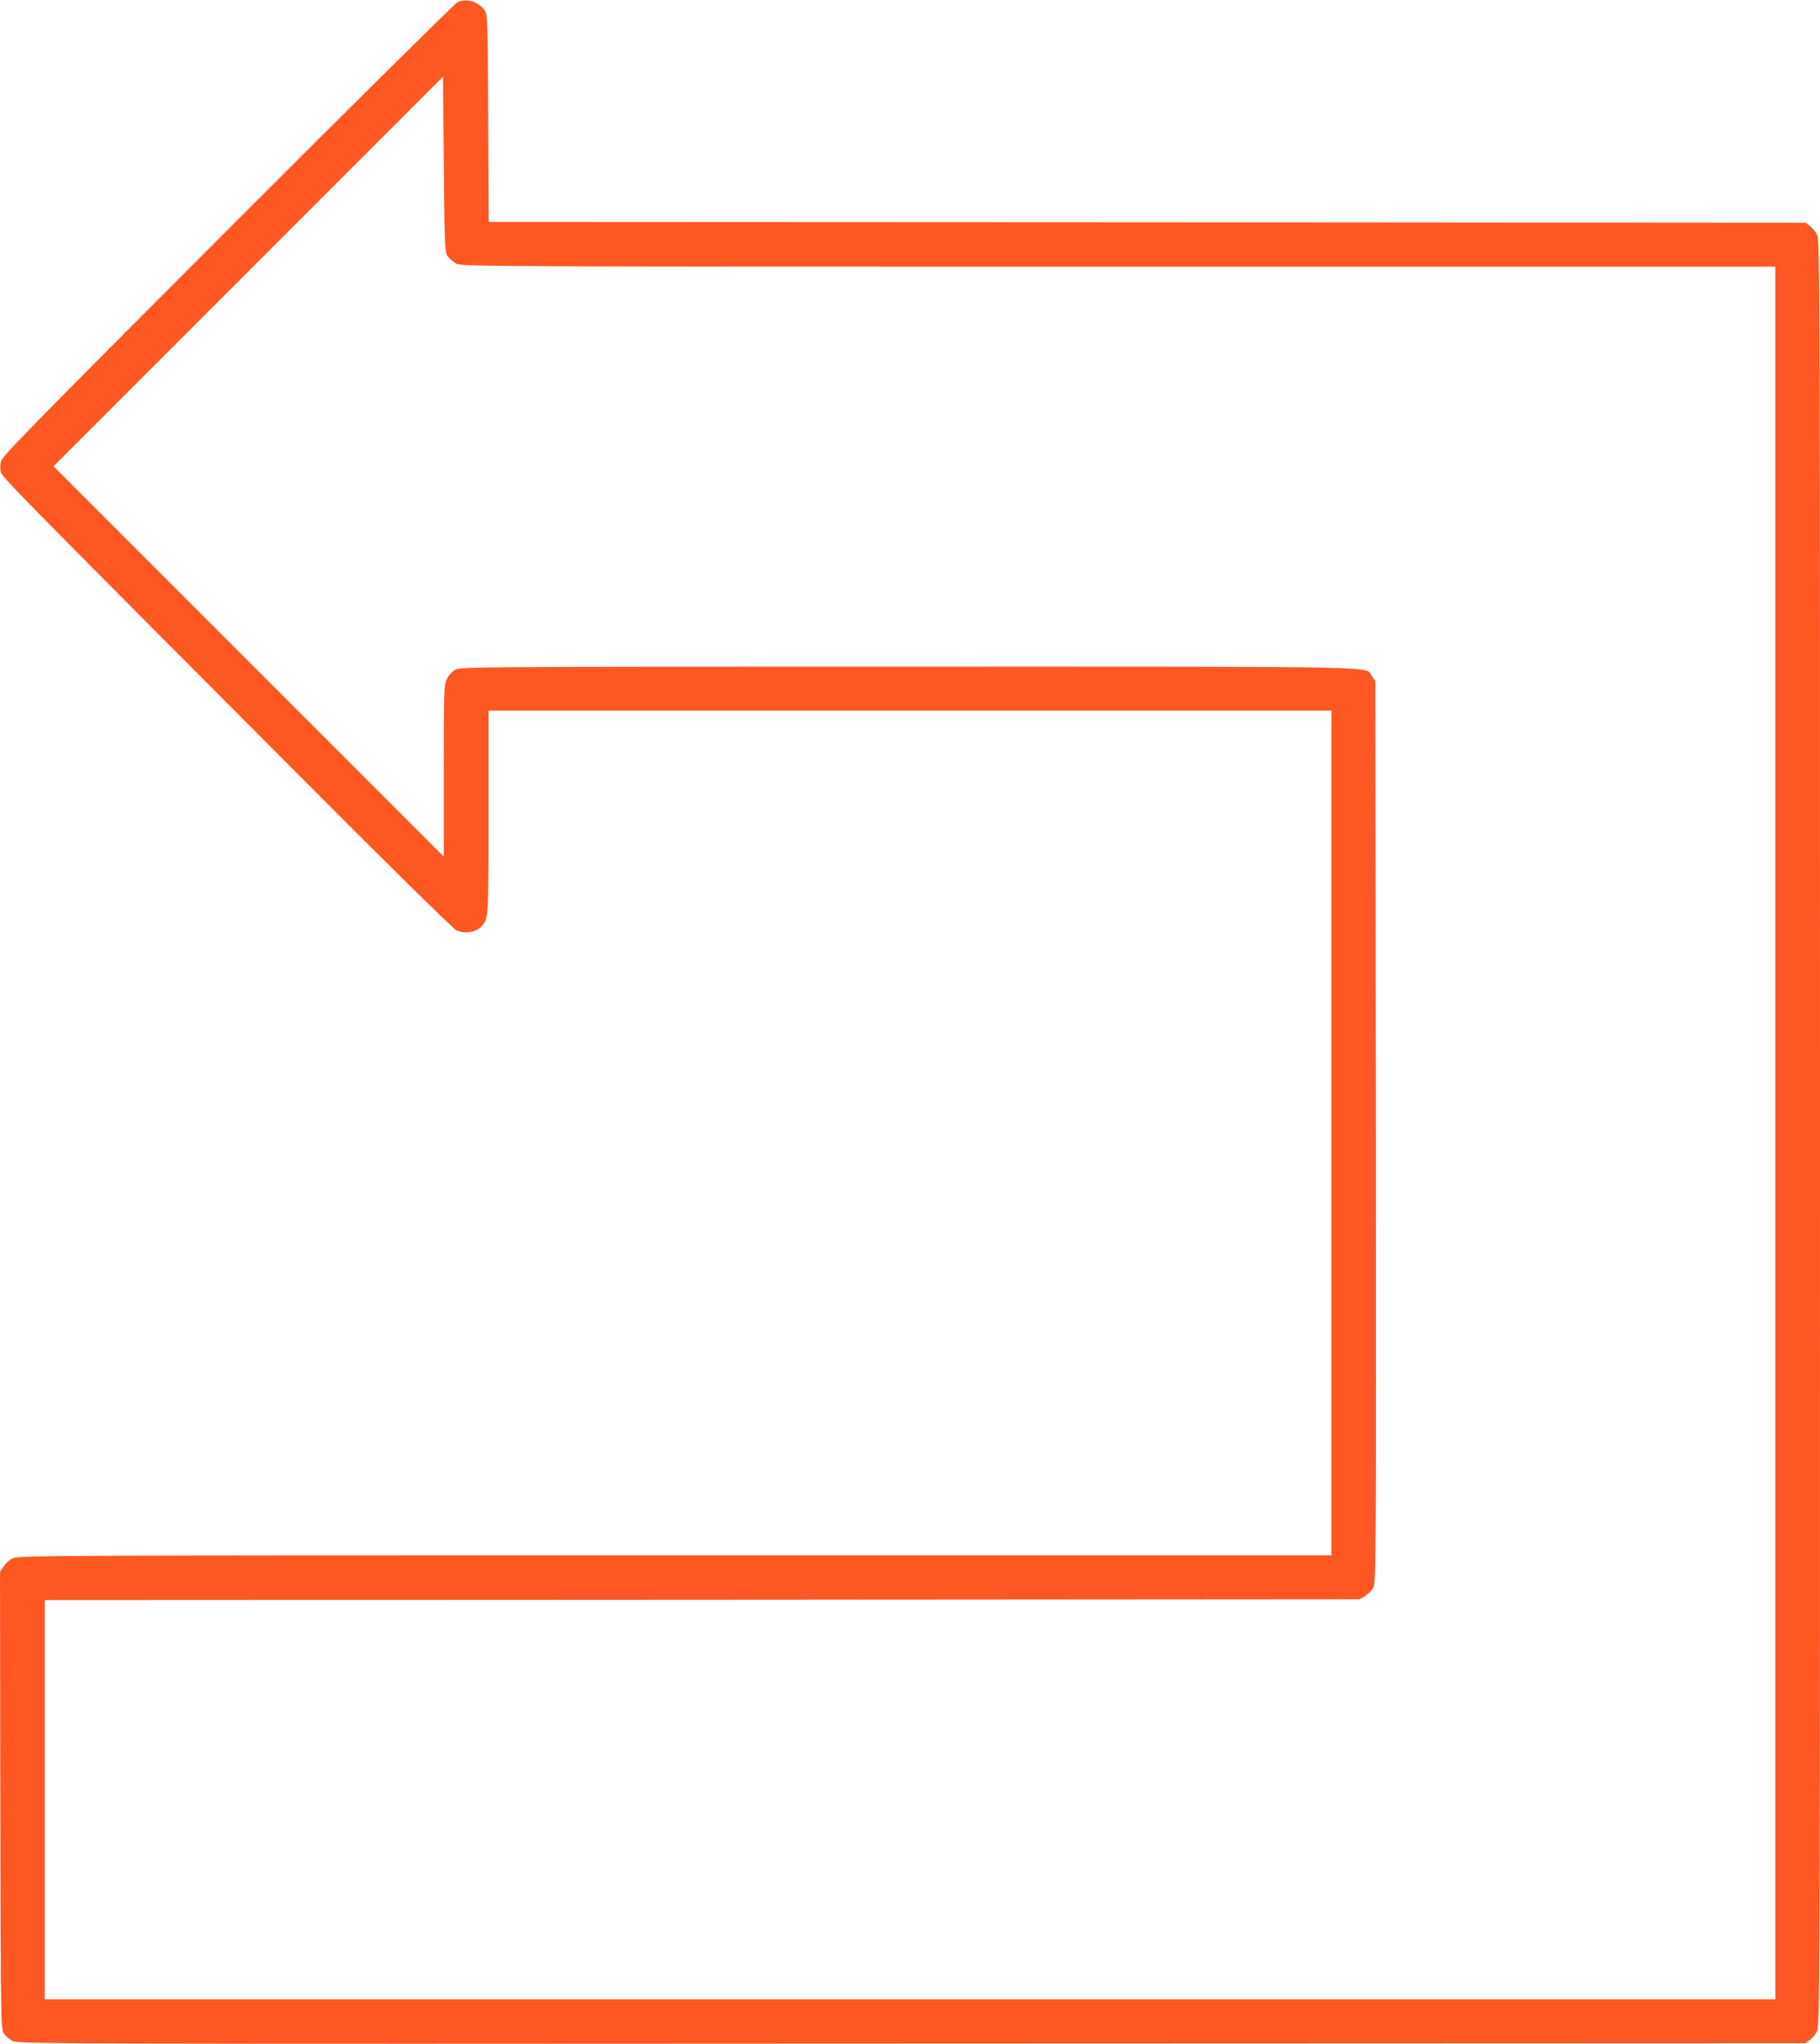 <?xml version="1.0" standalone="no"?>
<!DOCTYPE svg PUBLIC "-//W3C//DTD SVG 20010904//EN"
 "http://www.w3.org/TR/2001/REC-SVG-20010904/DTD/svg10.dtd">
<svg version="1.0" xmlns="http://www.w3.org/2000/svg"
 width="1140pt" height="1280pt" viewBox="0 0 1140 1280"
 preserveAspectRatio="xMidYMid meet">
<g transform="translate(0,1280) scale(0.1,-0.1)"
fill="#ff5722" stroke="none">
<path d="M2865 12786 c-16 -8 -665 -650 -1442 -1428 -1258 -1260 -1412 -1417
-1418 -1450 -4 -21 -4 -50 0 -65 7 -30 148 -173 1835 -1865 568 -571 999 -995
1019 -1004 46 -22 114 -14 148 17 54 50 53 38 53 724 l0 635 2640 0 2640 0 0
-2645 0 -2645 -4112 0 c-3896 0 -4115 -1 -4148 -18 -19 -9 -45 -32 -57 -51
l-23 -34 2 -1433 c3 -1431 3 -1433 24 -1461 11 -15 36 -36 55 -45 32 -17 318
-18 5631 -15 l5597 2 28 21 c15 11 36 36 45 55 17 32 18 322 18 5624 0 5302
-1 5592 -18 5624 -9 19 -30 44 -45 55 l-28 21 -4124 3 -4124 2 -3 648 c-3 599
-4 650 -21 675 -37 56 -114 80 -172 53z m-59 -1593 c11 -15 36 -36 55 -45 32
-17 251 -18 4147 -18 l4112 0 0 -5425 0 -5425 -5420 0 -5420 0 0 1250 0 1250
4118 2 4117 3 35 20 c19 12 43 36 53 55 16 33 17 185 15 2855 l-3 2820 -22 31
c-45 63 176 59 -2898 59 -2670 0 -2812 -1 -2842 -18 -18 -9 -42 -35 -53 -57
-19 -38 -20 -58 -20 -577 l0 -538 -1222 1222 -1223 1223 1220 1220 1220 1220
5 -549 c5 -536 6 -550 26 -578z"/>
</g>
</svg>
